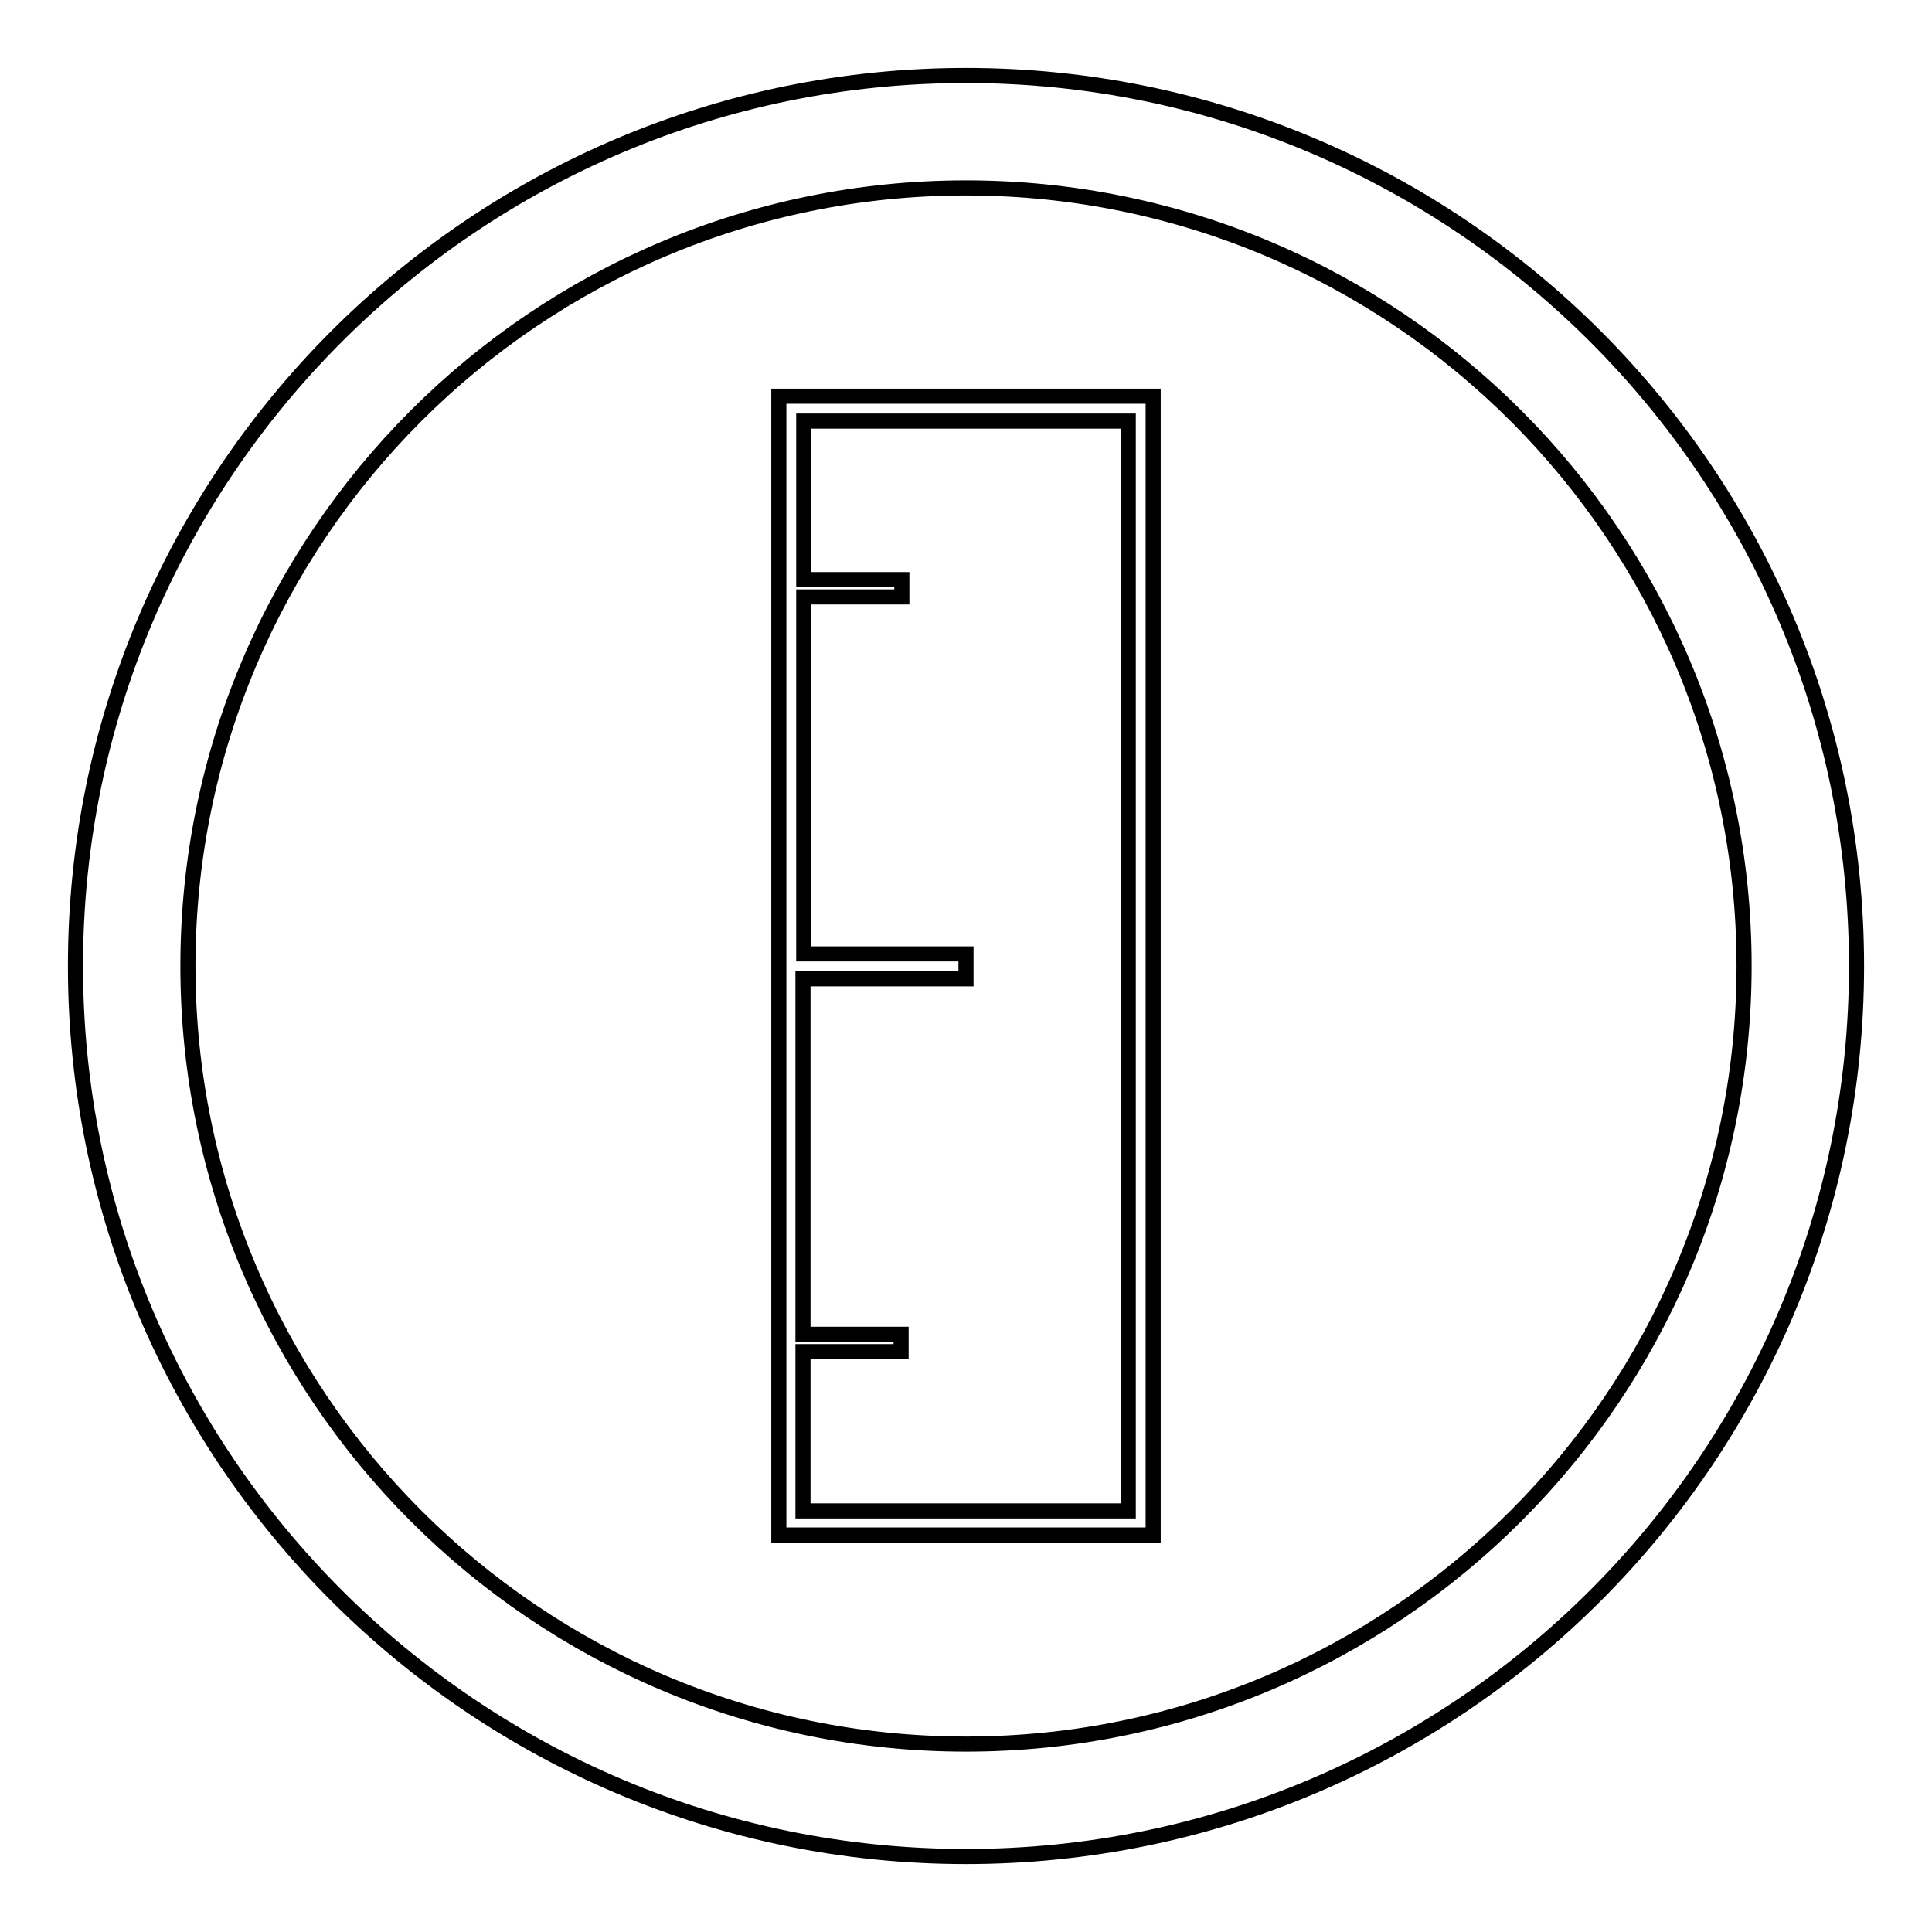 <?xml version="1.0" encoding="utf-8"?>
<!-- Svg Vector Icons : http://www.onlinewebfonts.com/icon -->
<!DOCTYPE svg PUBLIC "-//W3C//DTD SVG 1.1//EN" "http://www.w3.org/Graphics/SVG/1.1/DTD/svg11.dtd">
<svg version="1.1" xmlns="http://www.w3.org/2000/svg" xmlns:xlink="http://www.w3.org/1999/xlink" x="0px" y="0px" viewBox="0 0 256 256" enable-background="new 0 0 256 256" xml:space="preserve">
<g> <path stroke-width="2" fill-opacity="0" stroke="#000000"  d="M128,246c-65.1,0-118-52.9-118-118C10,62.9,62.9,10,128,10c65.1,0,118,52.9,118,118 C246,193.1,193.1,246,128,246z M128,24.9C71.1,24.9,24.9,71.1,24.9,128c0,56.9,46.3,103.1,103.1,103.1 c56.9,0,103.1-46.3,103.1-103.1C231.1,71.1,184.9,24.9,128,24.9z M103.2,52.5v150.9h49.6V52.5H103.2z M149.4,200.2h-43v-21.1h13 v-2.3h-13v-47.1H128v-3.3h-21.5V79.1h13v-2.3h-13v-21h43V200.2L149.4,200.2z"/></g>
</svg>
